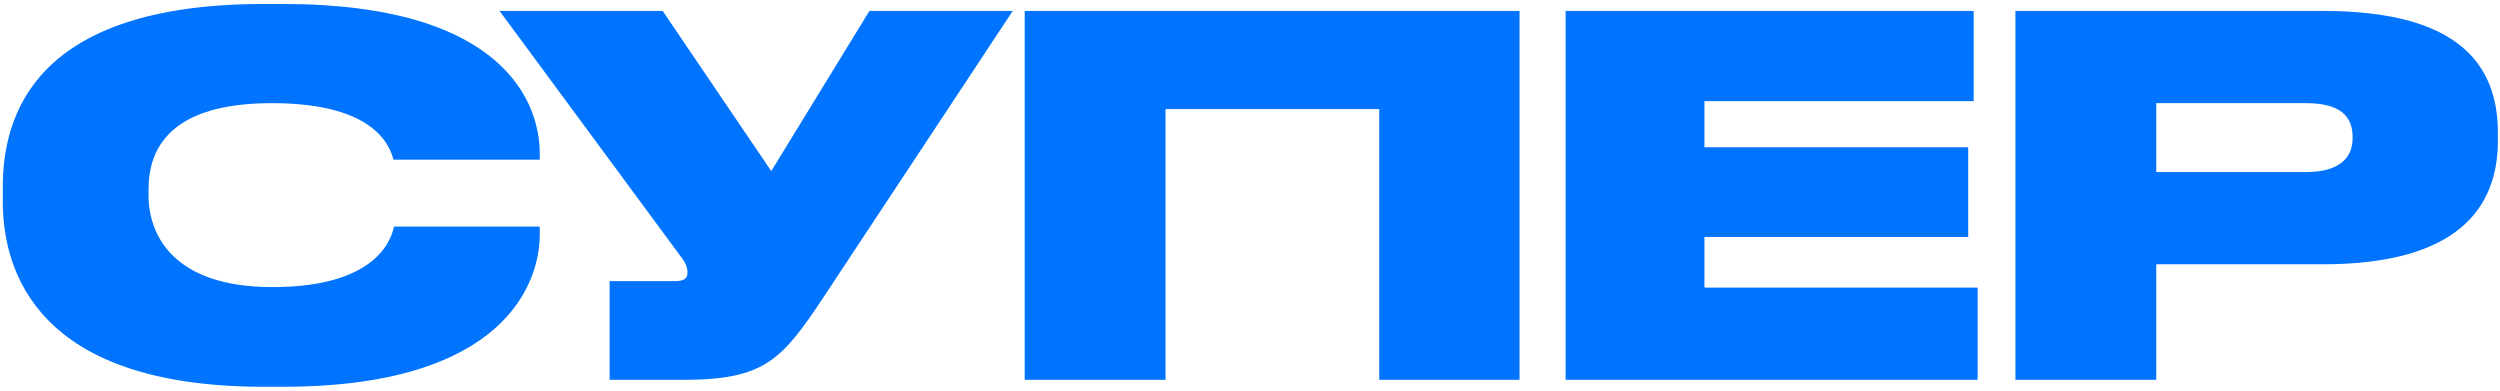 <?xml version="1.0" encoding="UTF-8"?> <svg xmlns="http://www.w3.org/2000/svg" width="441" height="69" viewBox="0 0 441 69" fill="none"><path d="M49.907 68.225H46.496C6.525 68.225 0.49 47.845 0.49 35.513V32.976C0.49 20.556 5.913 0.702 46.496 0.702H49.907C89.441 0.702 95.213 18.632 95.213 27.029V28.166H69.412C68.887 26.417 66.875 18.195 47.983 18.195C30.053 18.195 26.204 26.154 26.204 33.414V34.463C26.204 41.461 30.578 50.644 48.07 50.644C67.225 50.644 69.149 41.461 69.499 39.974H95.213V41.373C95.213 49.857 89.091 68.225 49.907 68.225ZM178.646 1.927L145.409 52.218C137.975 63.414 135.001 67 120.569 67H107.537V49.595H118.995C120.744 49.595 121.269 49.07 121.269 48.108V48.02C121.269 47.233 120.919 46.271 120.132 45.309L88.12 1.927H116.896L136.05 30.178L153.368 1.927H178.646ZM180.759 67V1.927H268.048V67H243.296V19.244H205.599V67H180.759ZM276.173 1.927H348.156V17.845H300.663V25.979H347.194V41.81H300.663V50.732H348.856V67H276.173V1.927ZM409.751 46.621H380.363V67H355.523V1.927H409.751C433.803 1.927 440.625 11.46 440.625 23.443V24.842C440.625 36.65 433.541 46.621 409.751 46.621ZM380.363 18.195V30.352H406.777C412.462 30.352 414.998 27.991 414.998 24.405V24.142C414.998 20.382 412.637 18.195 406.777 18.195H380.363Z" fill="#0073FF"></path></svg> 
